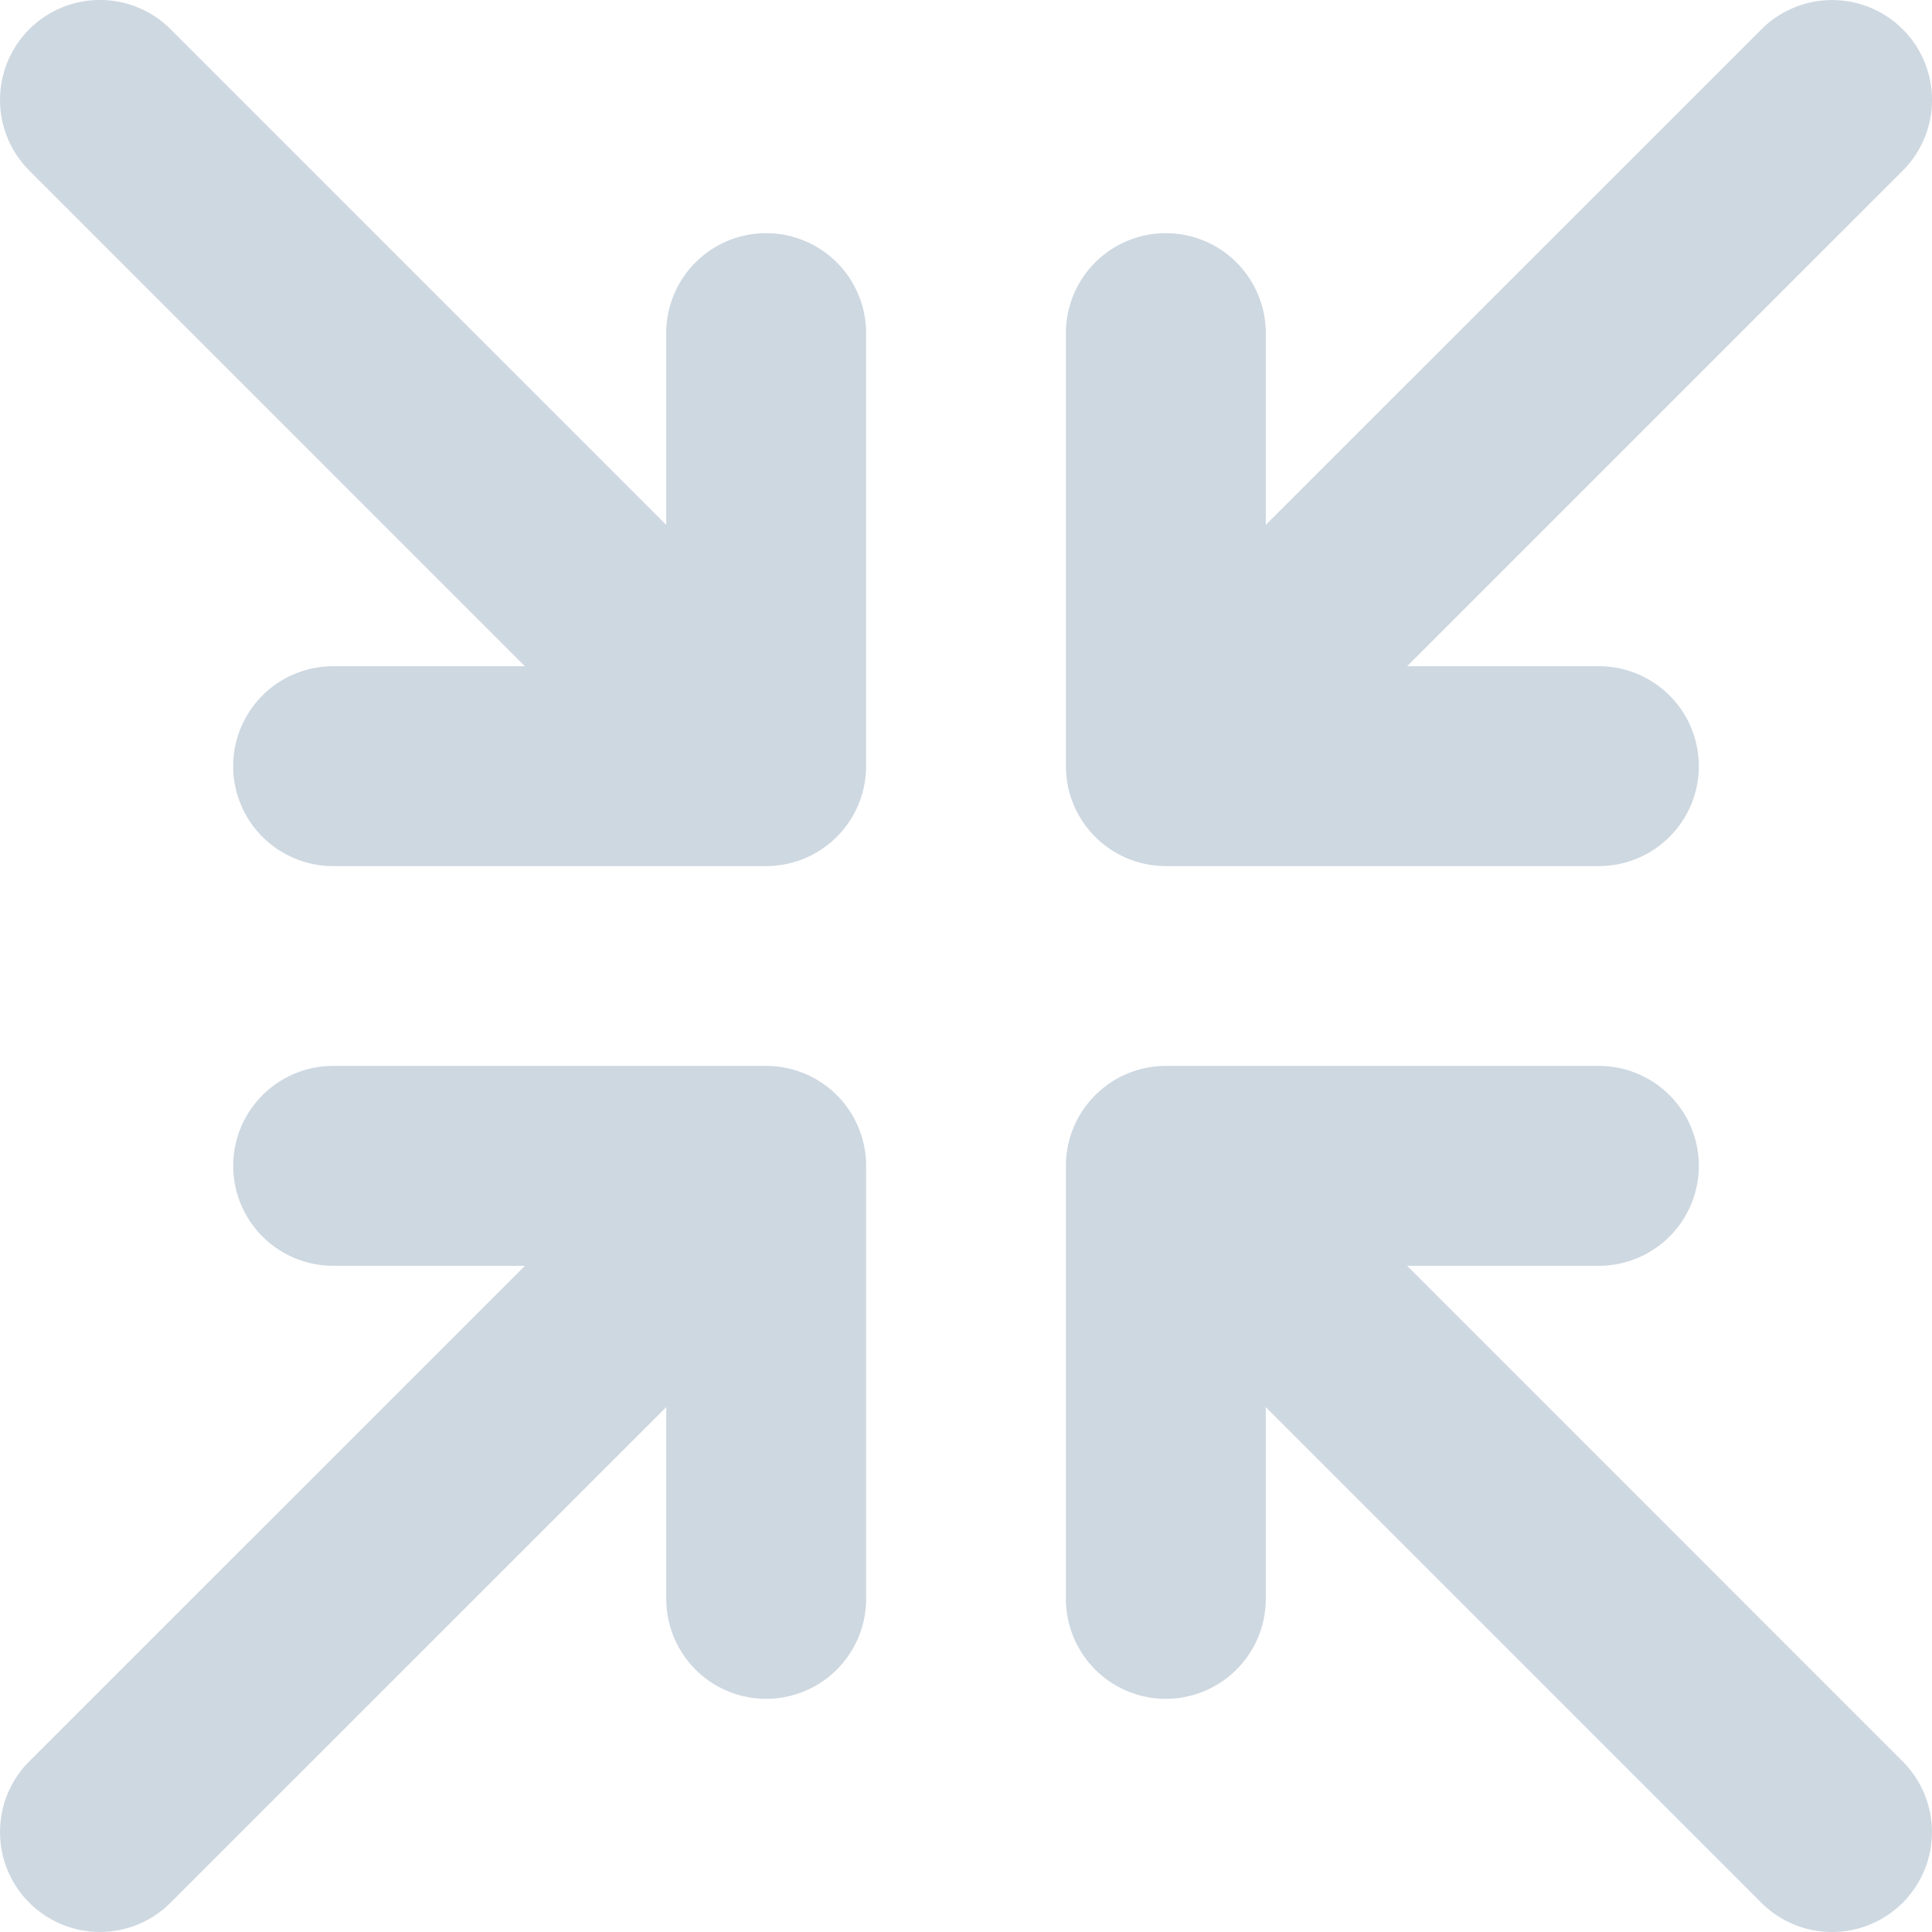 <svg xmlns="http://www.w3.org/2000/svg" width="52.199" height="52.199" viewBox="0 0 52.199 52.199"><defs><style>.a{fill:#ced8e1;}</style></defs><g transform="translate(-4.432 -24)"><g transform="translate(4.432 24)"><path class="a" d="M289.218,285.4H294.4a2.7,2.7,0,0,0,2.7-2.7h0a2.7,2.7,0,0,0-2.7-2.7H282.7a2.7,2.7,0,0,0-2.7,2.7v11.7a2.7,2.7,0,0,0,5.4,0v-5.181l13.39,13.391a2.7,2.7,0,0,0,3.818,0h0a2.7,2.7,0,0,0,0-3.818Z" transform="translate(-251.201 -251.201)"/><path class="a" d="M44.7,280H33a2.7,2.7,0,0,0-2.7,2.7h0a2.7,2.7,0,0,0,2.7,2.7h5.182L24.79,298.79a2.7,2.7,0,0,0,0,3.818h0a2.7,2.7,0,0,0,3.818,0L42,289.218V294.4a2.7,2.7,0,0,0,5.4,0V282.7A2.7,2.7,0,0,0,44.7,280Z" transform="translate(-23.999 -251.201)"/><path class="a" d="M282.7,47.4h11.7a2.7,2.7,0,0,0,2.7-2.7h0a2.7,2.7,0,0,0-2.7-2.7h-5.181l13.391-13.39a2.7,2.7,0,0,0,0-3.818h0a2.7,2.7,0,0,0-3.818,0L285.4,38.181V33a2.7,2.7,0,1,0-5.4,0V44.7A2.7,2.7,0,0,0,282.7,47.4Z" transform="translate(-251.201 -24)"/><path class="a" d="M44.7,30.3A2.7,2.7,0,0,0,42,33v5.182L28.609,24.79a2.7,2.7,0,0,0-3.818,0h0a2.7,2.7,0,0,0,0,3.818L38.181,42H33a2.7,2.7,0,0,0-2.7,2.7h0A2.7,2.7,0,0,0,33,47.4H44.7a2.7,2.7,0,0,0,2.7-2.7V33A2.7,2.7,0,0,0,44.7,30.3Z" transform="translate(-24 -24)"/></g></g></svg>